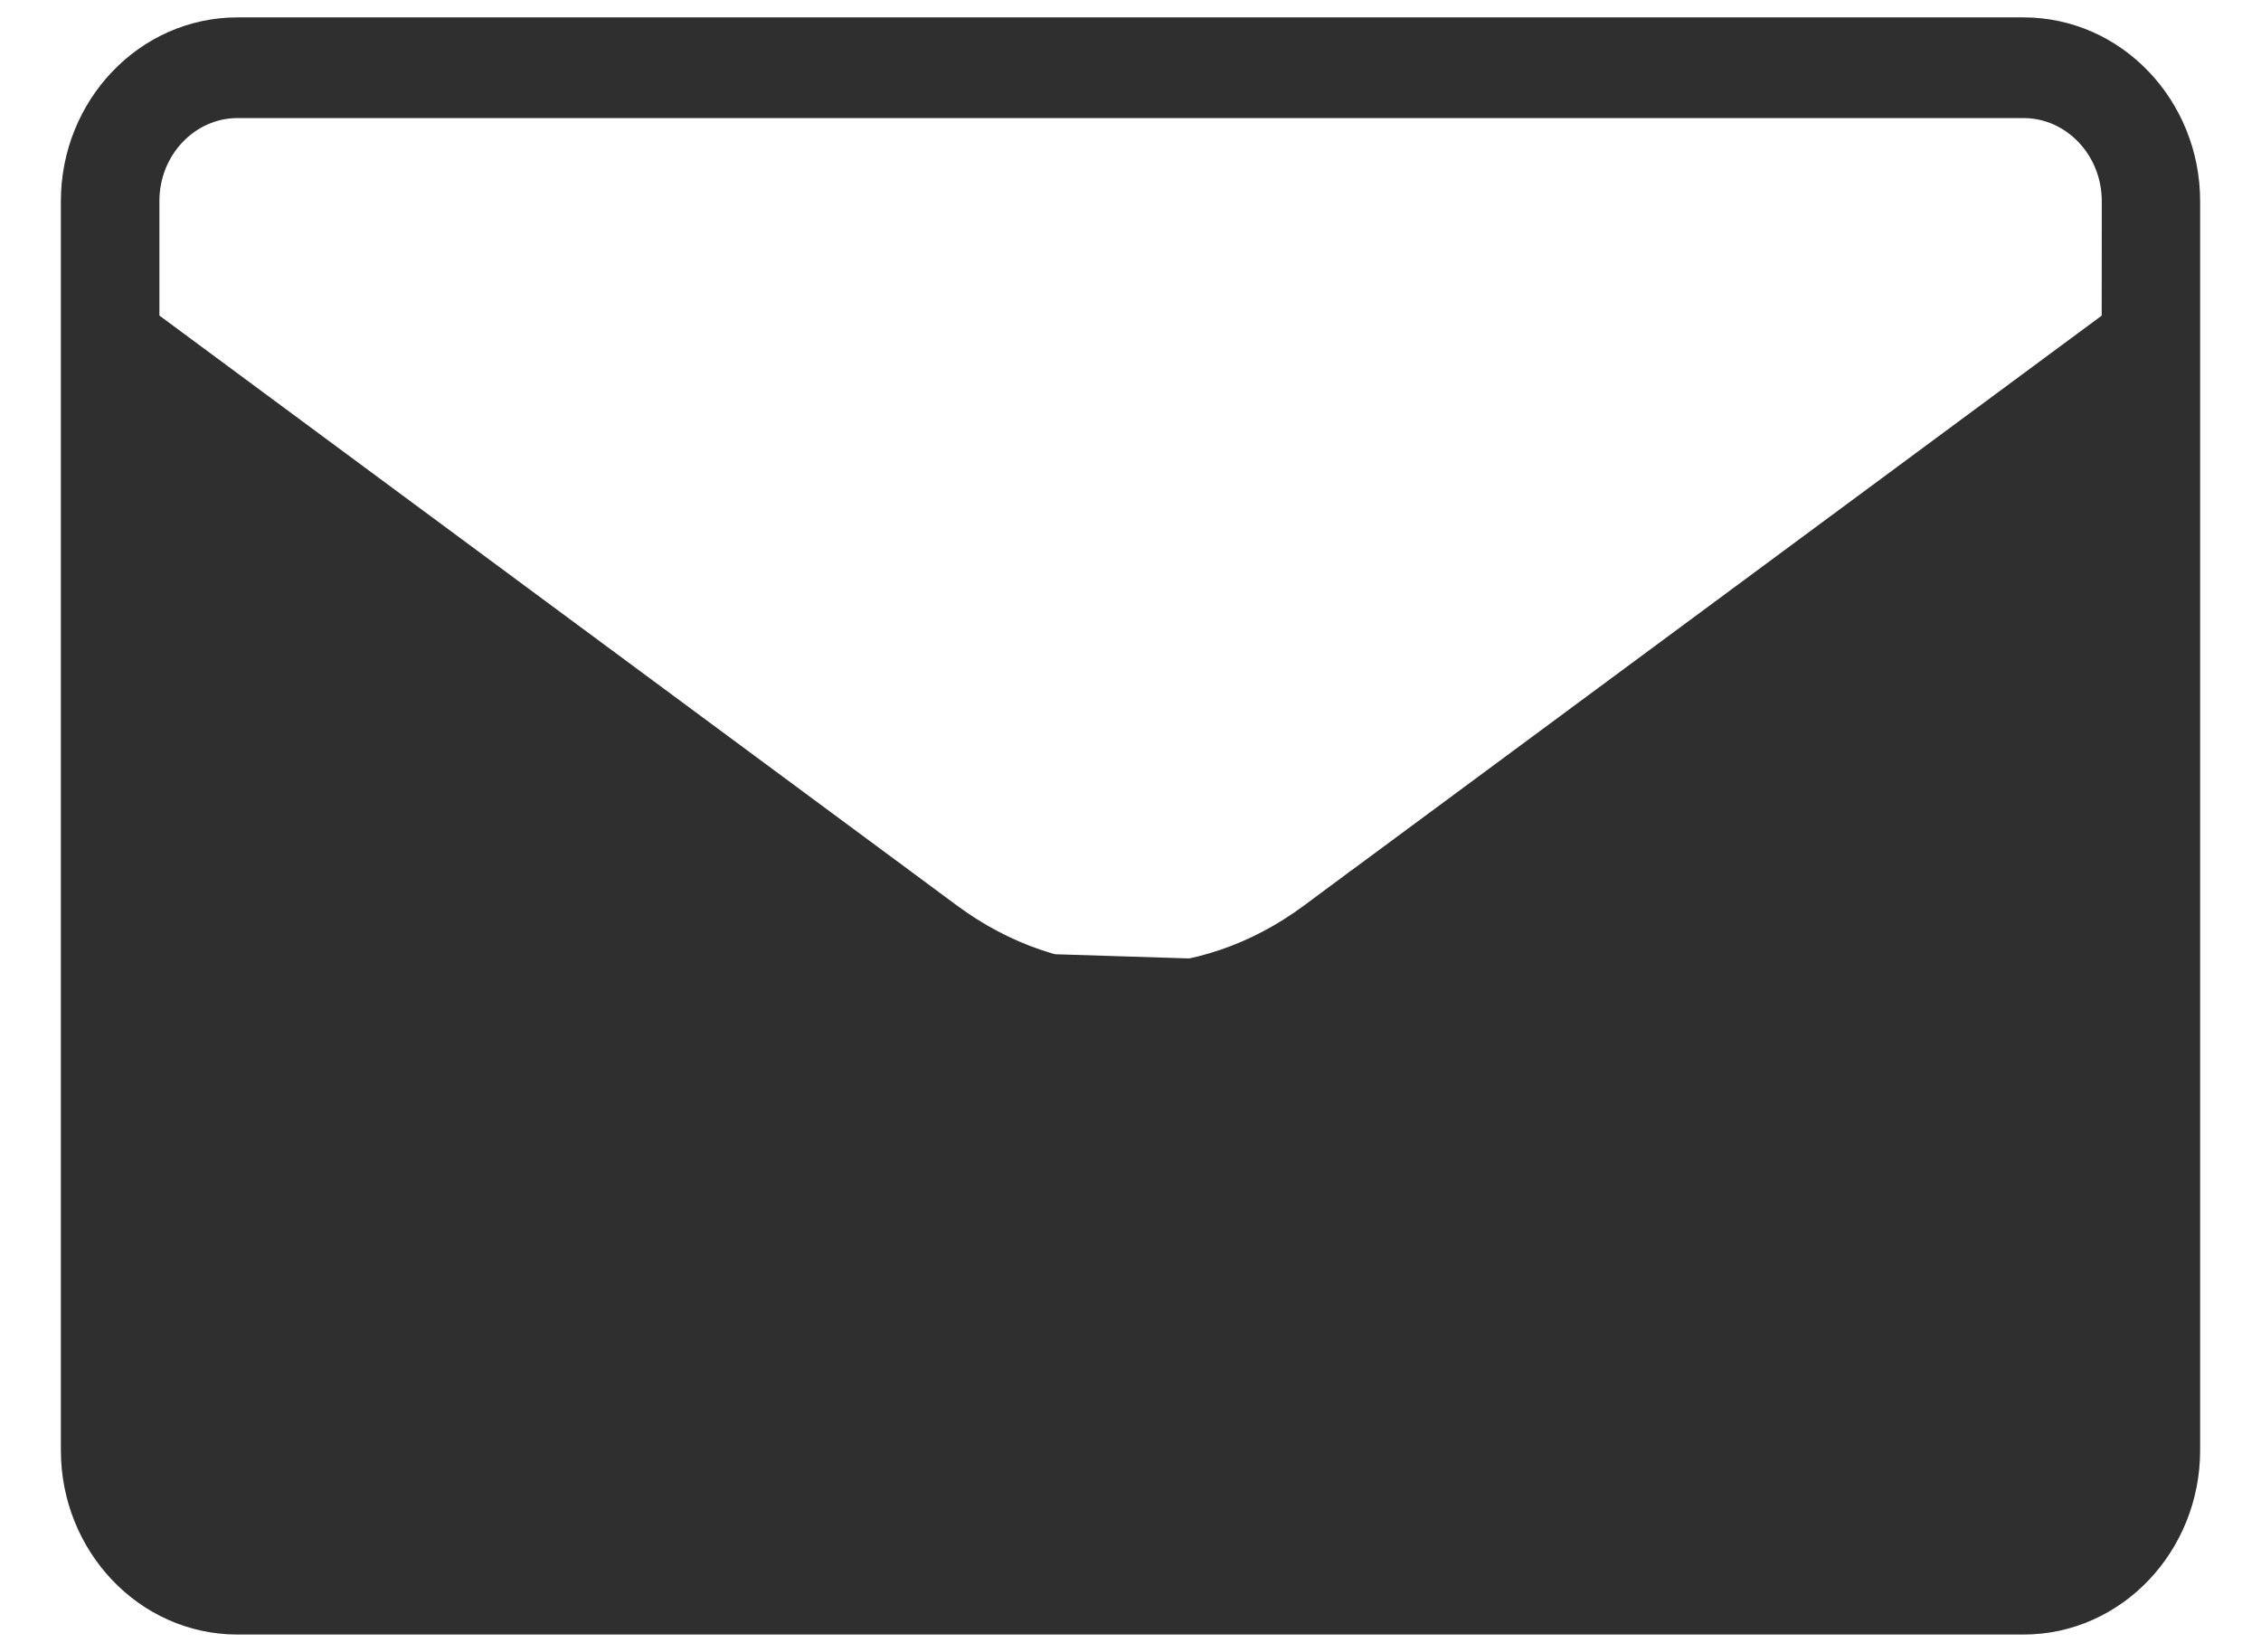<svg xmlns="http://www.w3.org/2000/svg" width="26" height="19" viewBox="0 0 26 19">
<path d="M3.711 15.993L3.611 15.882L9.51 10.552L1.682 4.761V16.682C1.682 17.301 2.16 17.792 2.731 17.792H23.269C23.84 17.792 24.318 17.301 24.318 16.682L24.317 4.761L16.488 10.552L22.388 15.882L22.287 15.993L22.388 15.882C22.559 16.036 22.578 16.304 22.431 16.482C22.281 16.663 22.015 16.685 21.839 16.526L3.711 15.993ZM3.711 15.993L3.611 15.882C3.44 16.036 3.421 16.304 3.568 16.482C3.568 16.481 3.568 16.481 3.568 16.481L3.711 15.993ZM10.204 11.065L4.16 16.526L10.204 11.065ZM10.204 11.065L10.431 11.233C11.199 11.802 12.087 12.104 12.999 12.104C13.912 12.104 14.801 11.802 15.568 11.233L10.204 11.065ZM15.794 11.065L21.839 16.526L15.568 11.233L15.794 11.065ZM15.083 10.537L15.083 10.537C14.454 11.003 13.734 11.247 13 11.247C12.266 11.247 11.546 11.002 10.917 10.537L10.917 10.537L10.435 10.18C10.426 10.173 10.417 10.166 10.408 10.16L1.683 3.705V2.313C1.683 1.697 2.16 1.208 2.731 1.208H23.27C23.841 1.208 24.318 1.697 24.319 2.313C24.319 2.313 24.319 2.313 24.319 2.313L24.318 3.706L15.592 10.16C15.591 10.161 15.591 10.161 15.591 10.161C15.59 10.161 15.59 10.162 15.589 10.162C15.584 10.166 15.574 10.173 15.564 10.18L15.083 10.537ZM23.269 0.35H2.731C1.687 0.35 0.85 1.237 0.85 2.313V3.851V3.857V16.682C0.85 17.76 1.687 18.65 2.731 18.65H23.269C24.313 18.65 25.15 17.76 25.15 16.682V2.313C25.15 1.237 24.313 0.35 23.269 0.35Z" fill="#302F2F" stroke="#302F2F" stroke-width="0.3"/>
</svg>